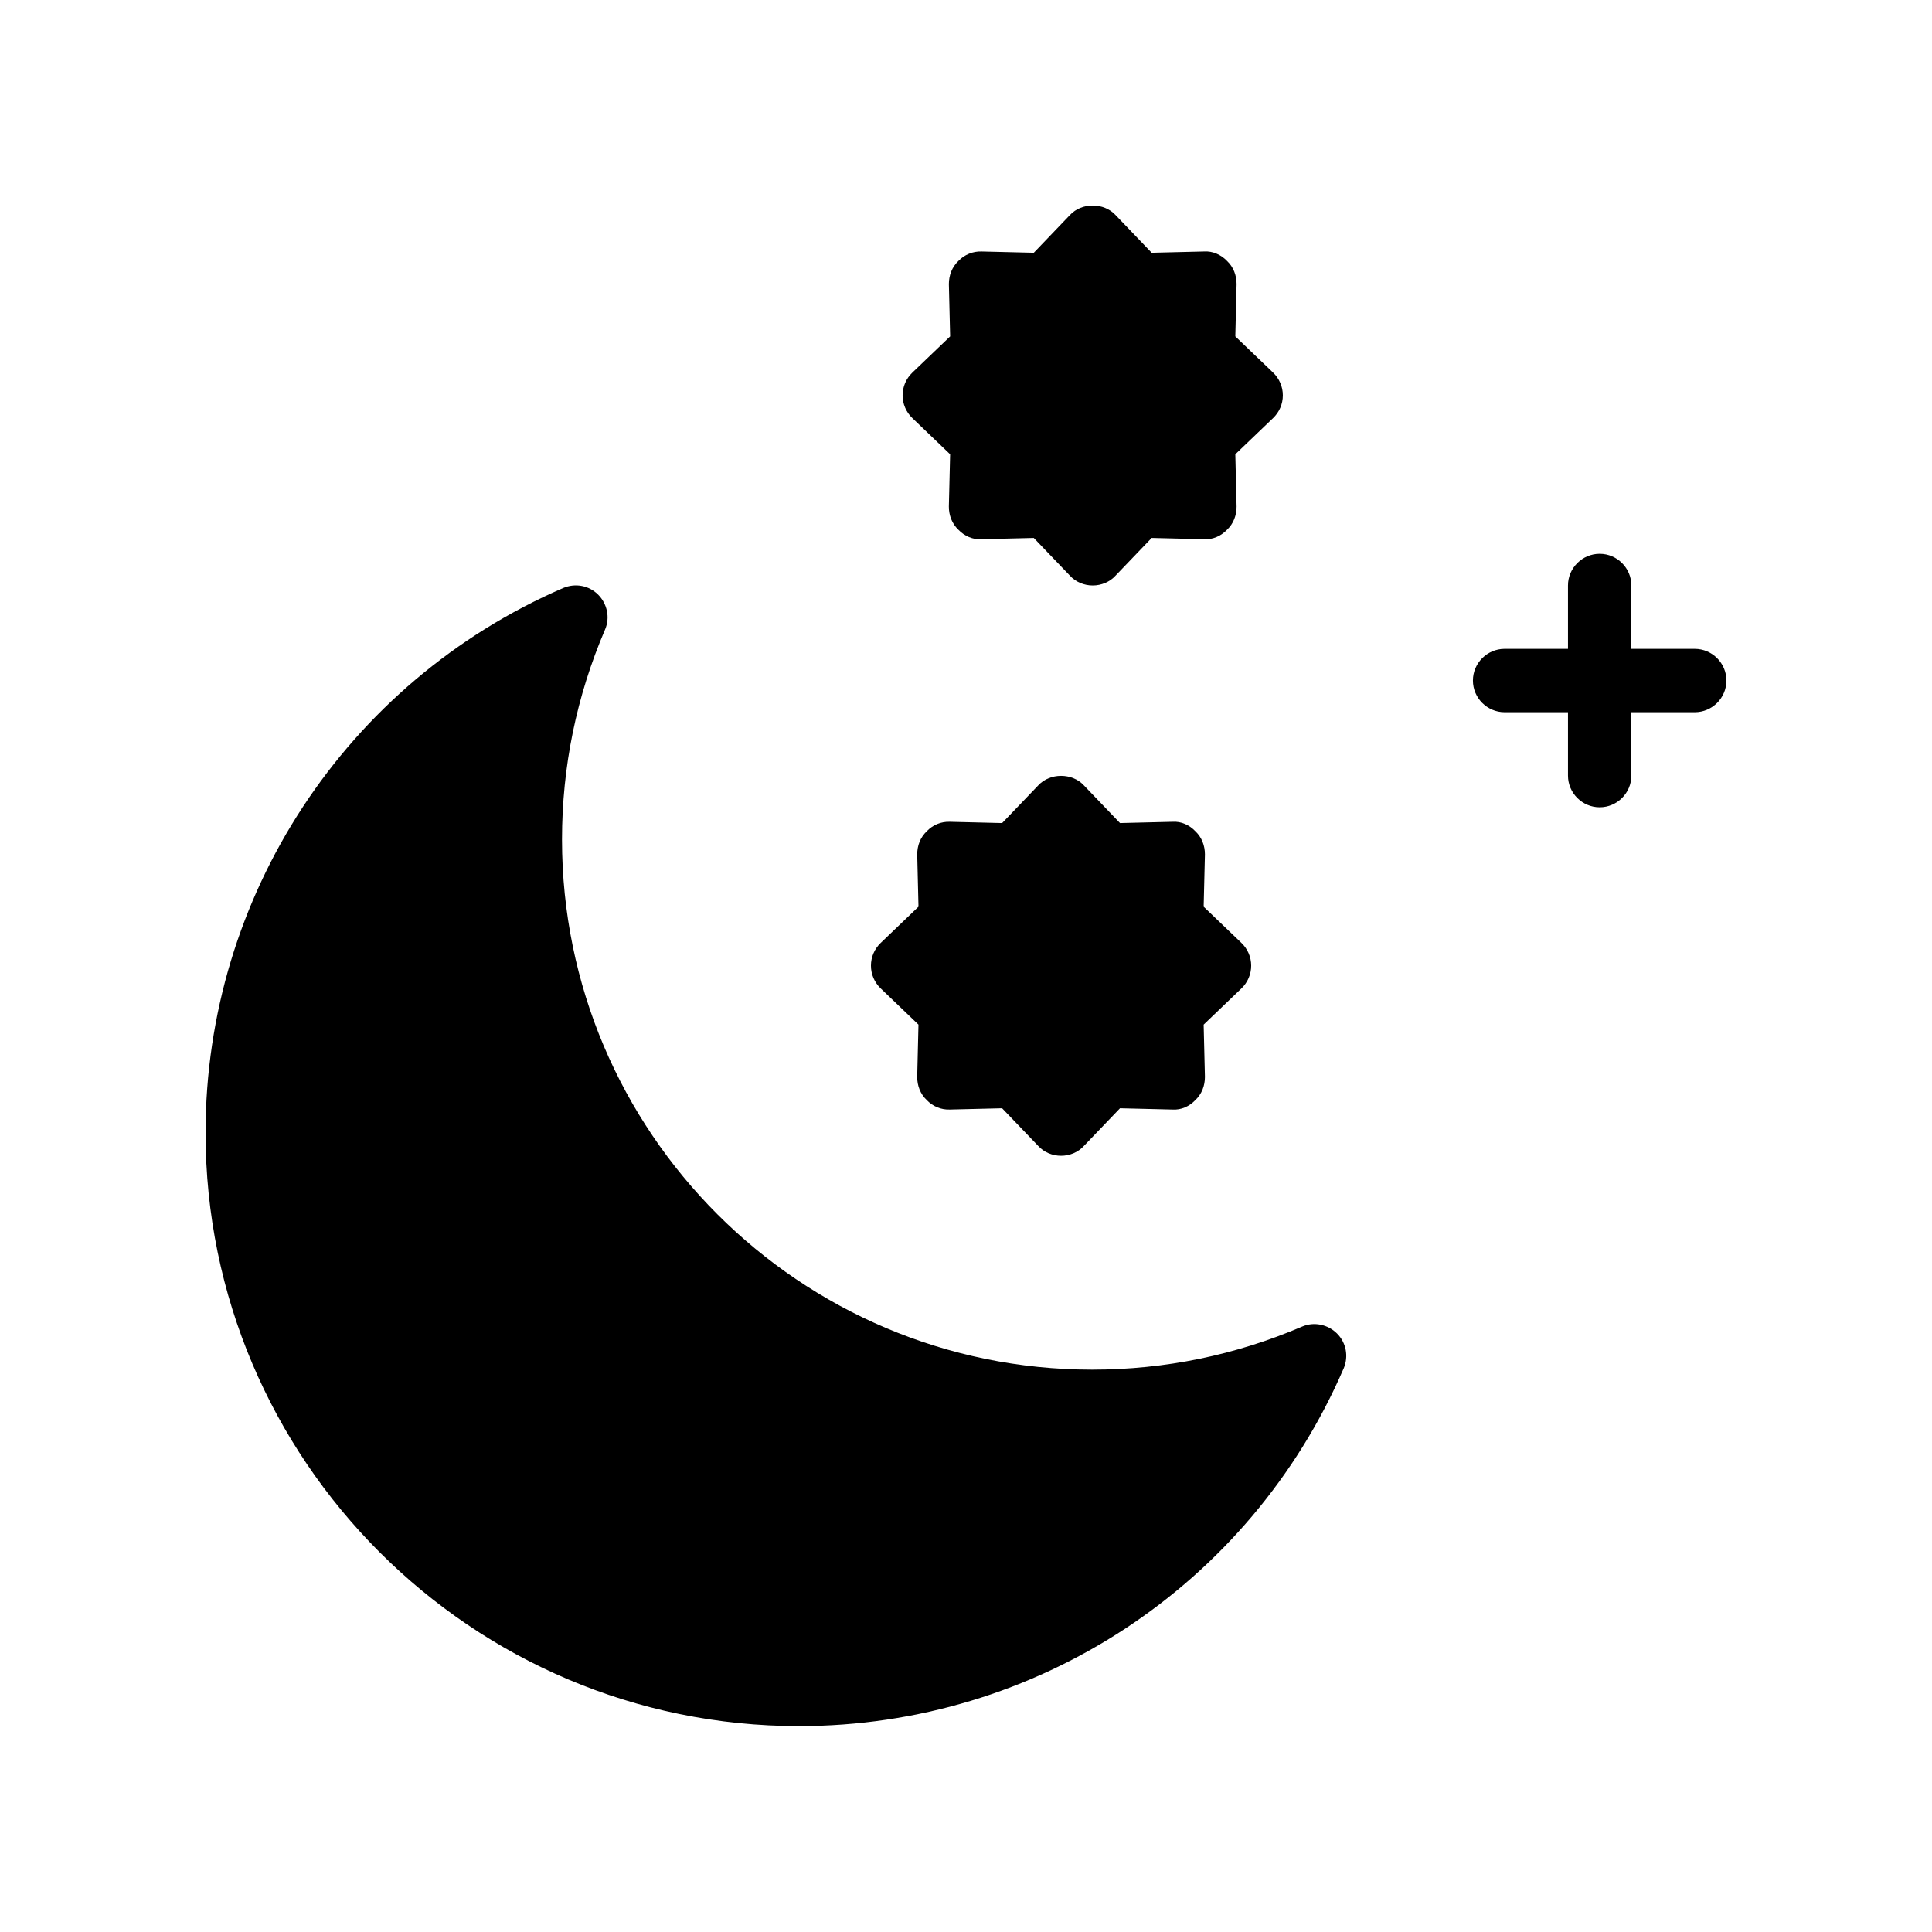 <?xml version="1.0" encoding="UTF-8"?>
<!-- Uploaded to: SVG Repo, www.svgrepo.com, Generator: SVG Repo Mixer Tools -->
<svg fill="#000000" width="800px" height="800px" version="1.1" viewBox="144 144 512 512" xmlns="http://www.w3.org/2000/svg">
 <g>
  <path d="m500.09 506.64c1.344-3.191 0.672-6.801-1.762-9.238-2.434-2.434-6.129-3.191-9.238-1.848-17.633 7.559-36.359 11.418-55.672 11.418-77.504 0-140.48-62.977-140.48-140.48 0-19.312 3.863-38.039 11.418-55.672 1.344-3.106 0.586-6.801-1.848-9.238-2.434-2.434-6.047-3.106-9.238-1.762-57.598 24.945-94.793 81.625-94.793 144.35 0 86.738 70.535 157.27 157.27 157.27 62.723 0 119.4-37.113 144.34-94.801z"/>
  <path d="m593.12 315.95h-16.793v-16.793c0-4.617-3.777-8.398-8.398-8.398-4.617 0-8.398 3.777-8.398 8.398v16.793h-16.793c-4.617 0-8.398 3.777-8.398 8.398 0 4.617 3.777 8.398 8.398 8.398h16.793v16.793c0 4.617 3.777 8.398 8.398 8.398 4.617 0 8.398-3.777 8.398-8.398v-16.793h16.793c4.617 0 8.398-3.777 8.398-8.398 0-4.617-3.781-8.398-8.398-8.398z"/>
  <path d="m383.2 248.77c0 2.266 0.922 4.449 2.602 6.047l9.992 9.574-0.336 13.855c0 2.352 0.84 4.535 2.519 6.129 1.594 1.68 3.863 2.688 6.129 2.519l13.855-0.336 9.574 9.992c1.512 1.68 3.777 2.602 6.047 2.602 2.266 0 4.535-0.922 6.047-2.602l9.574-9.992 13.855 0.336c2.266 0.168 4.535-0.84 6.129-2.519 1.68-1.594 2.519-3.777 2.519-6.129l-0.336-13.855 9.992-9.574c1.68-1.594 2.602-3.777 2.602-6.047 0-2.266-0.922-4.449-2.602-6.047l-9.992-9.574 0.336-13.855c0-2.352-0.84-4.535-2.519-6.129-1.594-1.68-3.863-2.688-6.129-2.519l-13.855 0.336-9.574-9.992c-3.106-3.359-8.984-3.359-12.09 0l-9.574 9.992-13.855-0.336c-2.266-0.082-4.535 0.84-6.129 2.519-1.68 1.594-2.519 3.777-2.519 6.129l0.336 13.855-9.992 9.574c-1.68 1.594-2.606 3.777-2.606 6.047z"/>
  <path d="m374.81 399.91c0 2.266 0.922 4.449 2.602 6.047l9.992 9.574-0.336 13.855c0 2.352 0.84 4.535 2.519 6.129 1.594 1.68 3.777 2.602 6.129 2.519l13.855-0.336 9.574 9.992c1.512 1.68 3.777 2.602 6.047 2.602 2.266 0 4.535-0.922 6.047-2.602l9.574-9.992 13.855 0.336c2.352 0.168 4.535-0.84 6.129-2.519 1.68-1.594 2.519-3.777 2.519-6.129l-0.336-13.855 9.992-9.574c1.68-1.594 2.602-3.777 2.602-6.047 0-2.266-0.922-4.449-2.602-6.047l-9.992-9.574 0.336-13.855c0-2.352-0.84-4.535-2.519-6.129-1.594-1.68-3.777-2.688-6.129-2.519l-13.855 0.336-9.574-9.992c-3.106-3.359-8.984-3.359-12.09 0l-9.574 9.992-13.855-0.336c-2.352-0.082-4.535 0.84-6.129 2.519-1.68 1.594-2.519 3.777-2.519 6.129l0.336 13.855-9.992 9.574c-1.684 1.598-2.606 3.781-2.606 6.047z"/>
 </g>
</svg>